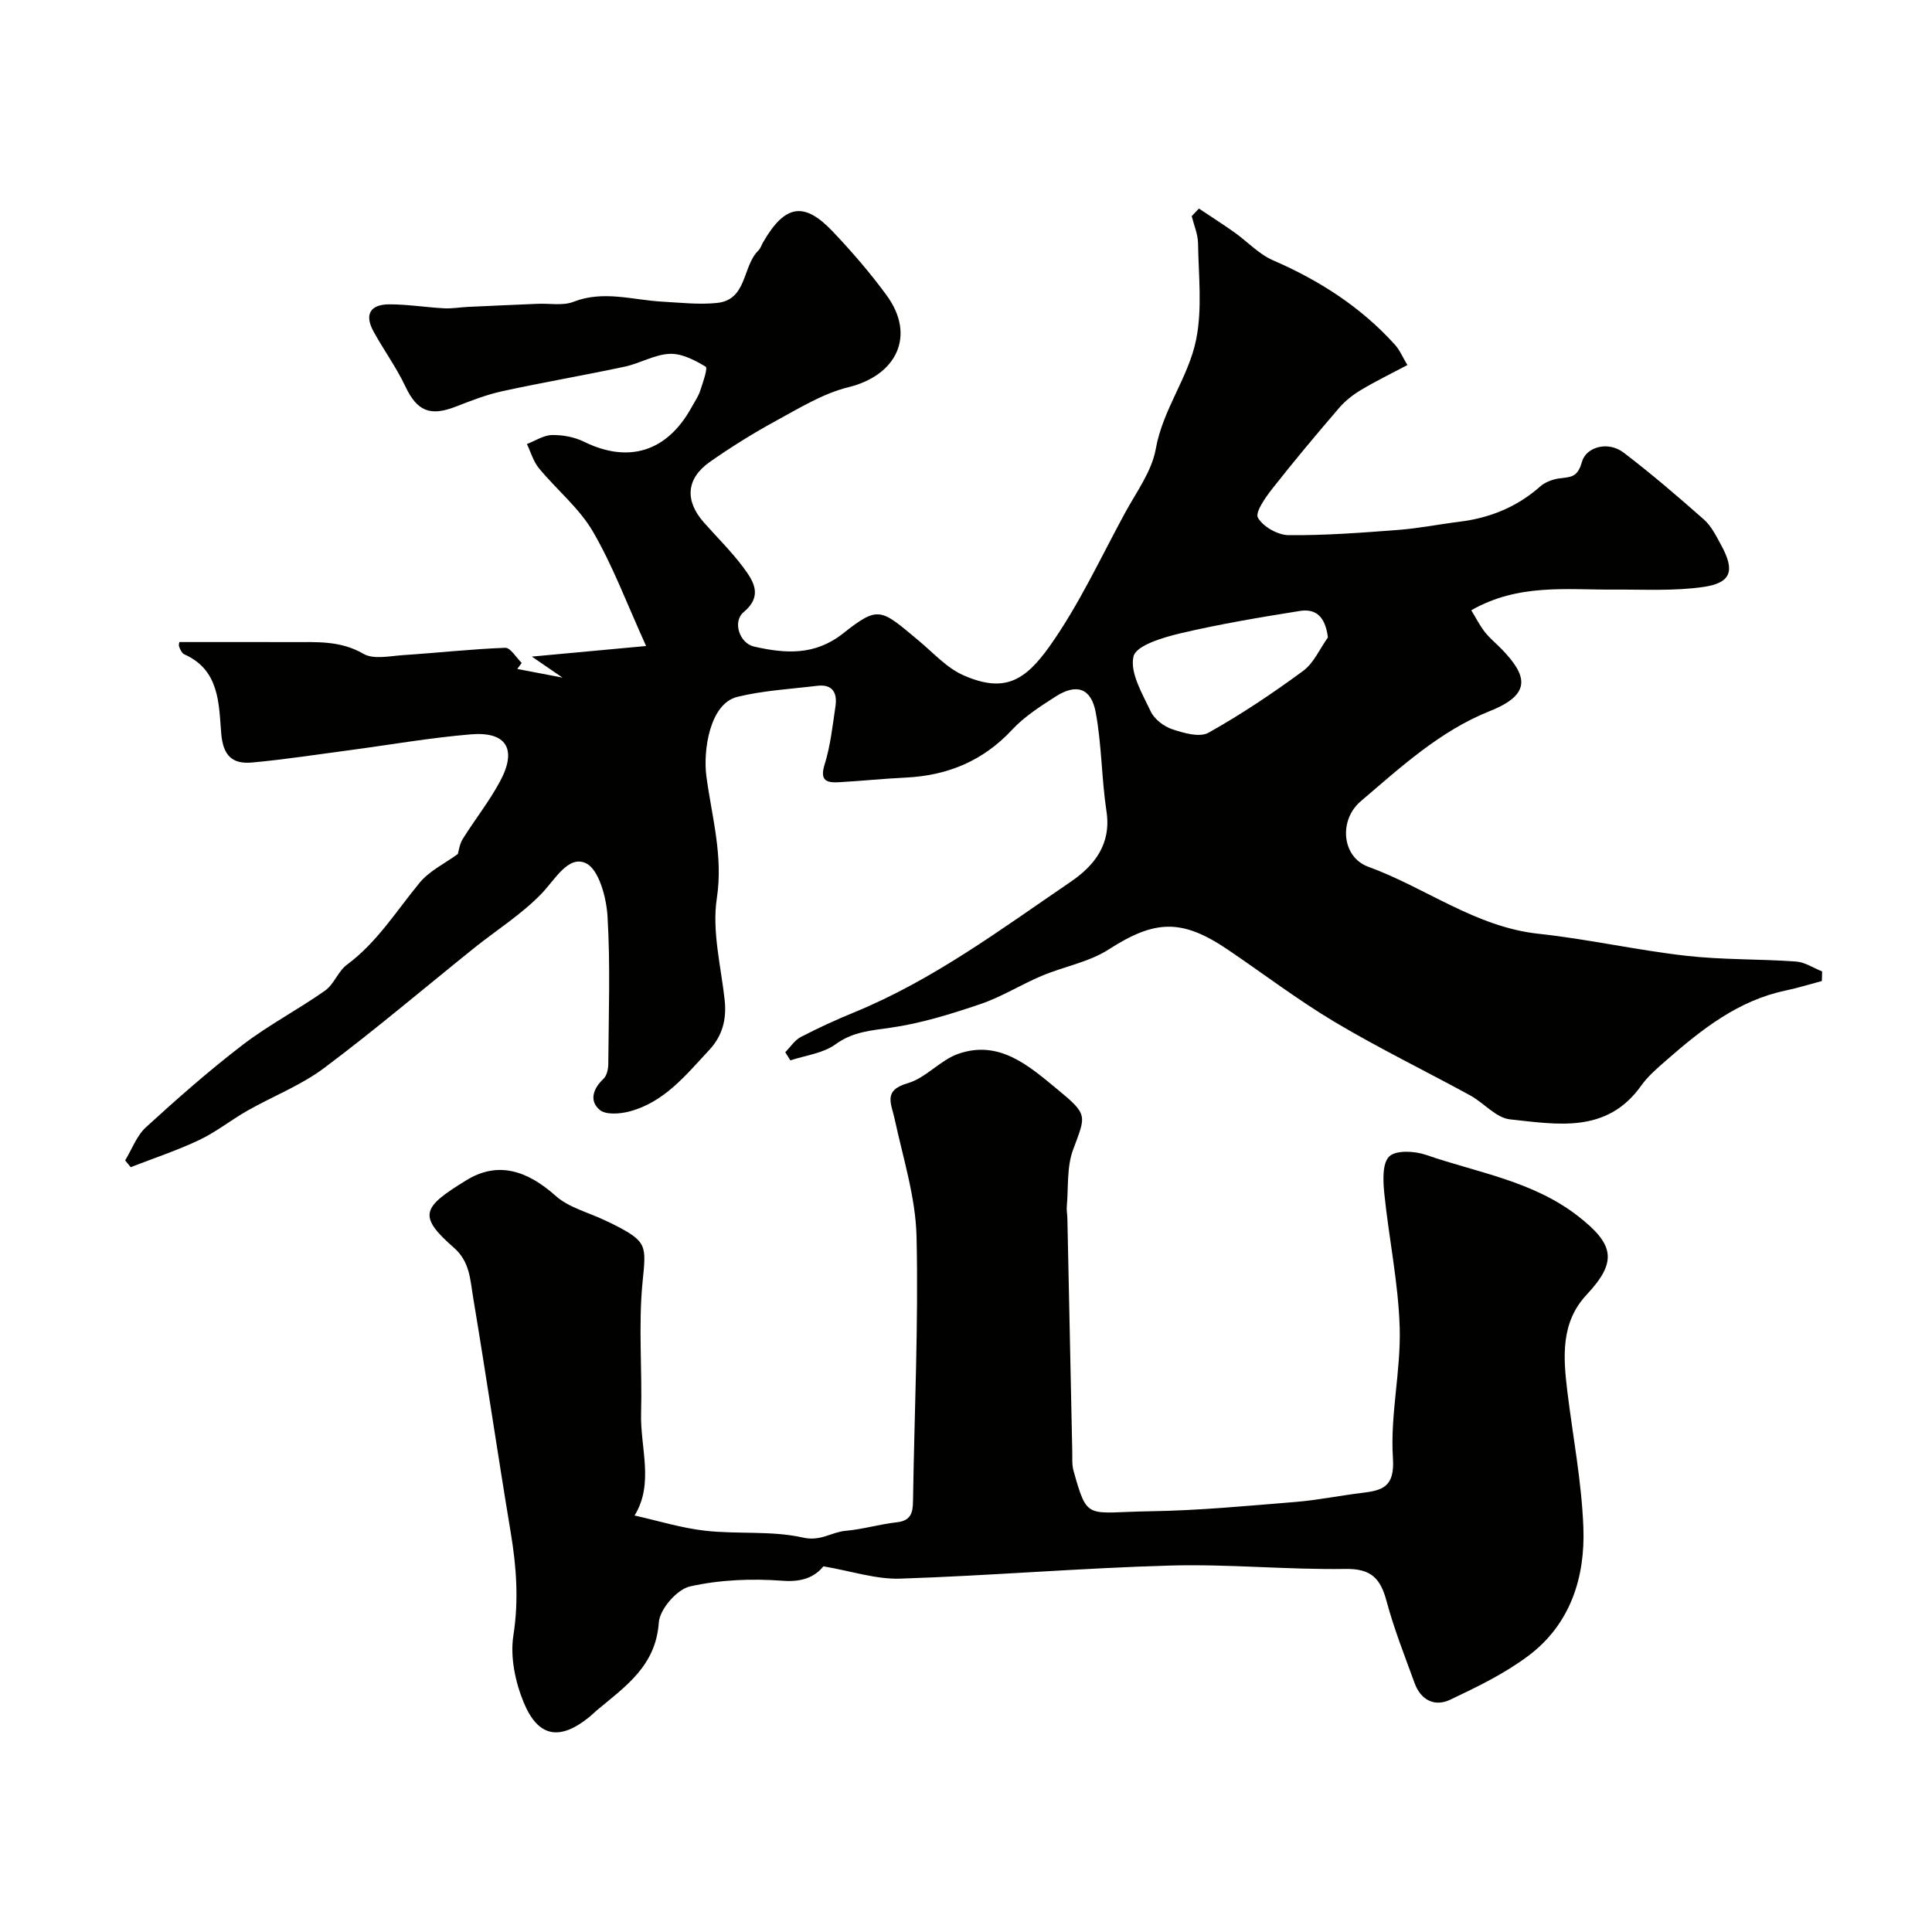 <svg enable-background="new 0 0 400 400" viewBox="0 0 400 400" xmlns="http://www.w3.org/2000/svg"><g fill="#010100"><path d="m248.23 43.18c2.43 1.63 4.9 3.2 7.29 4.89 2.71 1.92 5.08 4.53 8.04 5.82 9.63 4.18 18.24 9.7 25.28 17.52.95 1.06 1.52 2.46 2.55 4.17-3.38 1.79-6.56 3.33-9.58 5.14-1.66.99-3.27 2.24-4.53 3.7-4.7 5.47-9.34 11.01-13.8 16.68-1.44 1.83-3.67 4.96-3.04 6.08 1.05 1.87 4.12 3.6 6.35 3.62 7.58.07 15.17-.51 22.74-1.09 4.23-.32 8.41-1.17 12.63-1.69 6.3-.78 11.91-3.04 16.72-7.3 1.01-.89 2.51-1.45 3.86-1.66 2.27-.35 3.84 0 4.79-3.45.83-3.02 5.34-4.41 8.64-1.89 5.73 4.37 11.21 9.07 16.61 13.84 1.53 1.35 2.52 3.38 3.53 5.23 2.93 5.33 2.19 7.88-3.62 8.73-6.07.88-12.34.51-18.52.55-9.79.07-19.78-1.31-29.56 4.28 1.02 1.66 1.78 3.2 2.82 4.51 1.02 1.3 2.34 2.36 3.5 3.56 5.11 5.31 6.43 9.25-2.43 12.78-10.33 4.11-18.47 11.61-26.78 18.7-4.61 3.93-3.9 11.57 1.56 13.55 11.88 4.32 22.18 12.47 35.28 13.88 10.21 1.1 20.3 3.39 30.5 4.55 7.54.86 15.2.65 22.78 1.19 1.84.13 3.61 1.34 5.41 2.05-.02.66-.04 1.33-.05 1.99-2.5.66-4.98 1.44-7.51 1.97-9.83 2.06-17.36 8.04-24.65 14.4-1.88 1.64-3.84 3.31-5.27 5.32-7.12 9.98-17.41 7.98-27.15 6.95-2.88-.31-5.39-3.4-8.22-4.95-9.32-5.1-18.89-9.75-28.01-15.18-7.69-4.58-14.85-10.05-22.28-15.07-9.53-6.44-15.1-6.06-24.58.03-4.09 2.63-9.27 3.53-13.85 5.46-4.29 1.81-8.31 4.36-12.69 5.84-6.07 2.06-12.3 4-18.62 4.9-4.11.59-7.82.83-11.41 3.45-2.55 1.86-6.17 2.26-9.32 3.31-.35-.56-.71-1.13-1.06-1.69 1.06-1.07 1.94-2.48 3.22-3.15 3.61-1.88 7.33-3.58 11.11-5.13 16.3-6.69 30.33-17.17 44.73-26.98 4.86-3.31 8.48-7.73 7.45-14.58-1.03-6.79-.98-13.76-2.23-20.5-.94-5.09-4.01-6.06-8.32-3.29-3.16 2.03-6.43 4.12-8.96 6.83-6.03 6.49-13.37 9.52-22.05 9.94-4.6.22-9.19.7-13.79.96-2.52.14-4.09-.24-3.01-3.68 1.21-3.86 1.64-7.98 2.24-12.01.42-2.78-.57-4.67-3.79-4.27-5.52.67-11.15.97-16.53 2.29-5.71 1.4-7.11 11.12-6.4 16.45 1.11 8.34 3.51 16.42 2.16 25.26-1.03 6.77.85 14.01 1.62 21.02.44 4-.44 7.43-3.19 10.38-4.82 5.17-9.31 10.83-16.54 12.73-1.95.51-4.85.74-6.13-.33-2.2-1.82-1.42-4.37.76-6.42.71-.66 1.01-2.05 1.01-3.11.07-10.19.45-20.4-.16-30.56-.23-3.9-1.81-9.75-4.49-10.99-3.65-1.69-6.36 3.4-9.2 6.34-4.1 4.24-9.24 7.48-13.89 11.2-10.35 8.31-20.47 16.92-31.09 24.87-4.79 3.59-10.57 5.82-15.83 8.8-3.4 1.93-6.5 4.43-10 6.09-4.6 2.18-9.47 3.79-14.22 5.64-.38-.47-.77-.94-1.15-1.4 1.41-2.31 2.38-5.1 4.3-6.86 6.48-5.92 13.08-11.74 20.04-17.07 5.39-4.13 11.5-7.31 17.06-11.23 1.84-1.3 2.69-4 4.51-5.35 6.26-4.63 10.24-11.14 15.07-16.99 2.04-2.47 5.23-3.98 7.9-5.94.2-.66.35-2.04 1.01-3.1 2.5-4 5.46-7.74 7.7-11.88 3.62-6.69 1.4-10.42-6.04-9.79-8.47.71-16.88 2.19-25.31 3.31-6.65.88-13.29 1.91-19.96 2.52-4.05.37-6.01-1.37-6.39-6.04-.5-6.13-.34-13.12-7.63-16.35-.5-.22-.86-.99-1.08-1.58-.15-.42.05-.97.05-.97 7.81 0 15.52-.02 23.22.01 5.08.02 10.07-.38 14.9 2.43 2.11 1.22 5.5.44 8.28.26 7.02-.46 14.03-1.25 21.06-1.51 1.1-.04 2.27 2.03 3.41 3.13-.3.42-.61.84-.91 1.25 2.65.51 5.3 1.01 9.36 1.79-2.38-1.63-3.61-2.47-6.35-4.35 8.87-.82 16.39-1.52 23.66-2.19-3.98-8.75-6.87-16.58-11.01-23.69-2.85-4.89-7.53-8.68-11.19-13.13-1.15-1.4-1.67-3.32-2.48-5 1.74-.66 3.46-1.83 5.21-1.86 2.2-.04 4.63.41 6.6 1.38 9.2 4.53 17.17 2.1 22.23-7.03.63-1.15 1.41-2.25 1.82-3.47.57-1.7 1.63-4.74 1.15-5.03-2.24-1.36-4.97-2.77-7.46-2.66-3.13.14-6.14 1.98-9.29 2.65-8.42 1.8-16.92 3.25-25.33 5.08-3.31.72-6.52 1.98-9.69 3.21-5.33 2.08-8.02.85-10.39-4.17-1.87-3.96-4.5-7.56-6.61-11.41-1.91-3.49-.72-5.61 3.31-5.61 3.76 0 7.53.62 11.3.82 1.63.09 3.28-.21 4.92-.29 4.82-.23 9.64-.43 14.46-.64 2.48-.11 5.21.44 7.4-.41 6.21-2.43 12.24-.38 18.35-.04 3.8.21 7.65.66 11.4.27 6.26-.66 5.2-7.6 8.55-10.86.45-.44.64-1.13.97-1.7 4.52-7.81 8.46-8.52 14.44-2.21 3.95 4.17 7.73 8.54 11.12 13.17 6.09 8.3 2.18 16.57-7.9 19.05-5.25 1.29-10.14 4.32-14.98 6.95-4.72 2.57-9.31 5.43-13.71 8.52-4.92 3.46-5.21 8.03-1.22 12.54 2.73 3.09 5.7 6 8.15 9.29 2.12 2.85 4.11 5.9.07 9.27-2.35 1.96-.86 6.45 2.17 7.13 6.44 1.45 12.53 1.92 18.41-2.72 7.41-5.85 7.77-5.1 15.67 1.49 3.01 2.51 5.79 5.64 9.26 7.17 8.4 3.69 12.71 1.24 17.89-6.08 6.06-8.56 10.52-18.26 15.56-27.53 2.35-4.33 5.54-8.6 6.37-13.25 1.46-8.23 6.81-14.86 8.37-22.7 1.28-6.42.48-13.27.38-19.92-.03-1.86-.85-3.72-1.31-5.58.49-.51.99-1.04 1.5-1.57zm26.7 88.79c-.54-4.31-2.49-6-5.79-5.48-8.28 1.32-16.58 2.71-24.74 4.63-3.59.85-9.19 2.51-9.72 4.79-.79 3.36 1.84 7.73 3.57 11.4.76 1.6 2.72 3.09 4.45 3.67 2.38.79 5.68 1.75 7.51.72 6.79-3.8 13.3-8.17 19.58-12.79 2.22-1.63 3.46-4.59 5.14-6.94z"/><path d="m170.48 324.29c-1.76 2.17-4.33 3.3-8.43 2.99-6.38-.48-13.02-.22-19.22 1.18-2.67.6-6.24 4.72-6.43 7.44-.61 9.08-7.02 13.33-12.9 18.26-.51.43-.97.91-1.49 1.33-6.1 4.94-10.59 4.26-13.6-3.06-1.74-4.23-2.81-9.4-2.12-13.82 1.13-7.26.64-14.17-.54-21.26-2.71-16.28-5.1-32.61-7.82-48.89-.59-3.56-.66-7.26-3.97-10.15-7.63-6.66-6.42-8.41 2.59-13.95 6.5-4 12.57-2.06 18.52 3.25 2.7 2.41 6.68 3.38 10.07 5 .59.28 1.19.55 1.77.84 7.22 3.64 6.87 4.43 6.12 12.04-.88 8.96-.05 18.07-.3 27.11-.2 7.14 2.74 14.53-1.35 21.17 4.78 1.06 9.65 2.59 14.63 3.15 6.73.76 13.73-.05 20.25 1.42 3.66.83 5.88-1.14 8.81-1.4 3.55-.31 7.02-1.37 10.57-1.76 2.91-.32 3.36-1.9 3.39-4.39.27-18.26 1.15-36.53.73-54.77-.19-8.16-2.8-16.28-4.54-24.37-.69-3.21-2.45-5.89 2.73-7.39 3.76-1.09 6.72-4.78 10.46-6.08 8.49-2.95 14.6 2.48 20.48 7.33 6.47 5.33 5.93 5.37 3.28 12.53-1.33 3.58-.95 7.8-1.3 11.74-.07.82.1 1.65.12 2.48.34 16.09.67 32.19 1.01 48.28.03 1.32-.09 2.71.26 3.96 2.95 10.51 2.67 8.58 15.9 8.39 10.04-.15 20.07-1.12 30.09-1.93 4.54-.37 9.04-1.3 13.57-1.85 4.34-.53 6.98-1.14 6.57-7.25-.59-8.93 1.67-18.03 1.4-27.02-.28-9.29-2.25-18.51-3.19-27.8-.26-2.58-.43-6.23 1.04-7.62 1.41-1.34 5.25-1.12 7.58-.32 10.7 3.7 22.13 5.39 31.53 12.71 7.47 5.83 8.16 9.4 1.75 16.24-5.37 5.72-4.87 12.86-4.01 19.94 1.15 9.43 2.98 18.82 3.33 28.27.39 10.33-2.69 20.01-11.35 26.53-4.93 3.71-10.64 6.47-16.25 9.13-3.19 1.51-6.06.06-7.33-3.42-2.05-5.63-4.27-11.23-5.82-17.01-1.25-4.67-3.17-6.74-8.49-6.66-12.09.19-24.2-1.04-36.28-.7-18.64.52-37.26 2.1-55.9 2.71-5 .17-10.07-1.55-15.92-2.55z"/></g></svg>